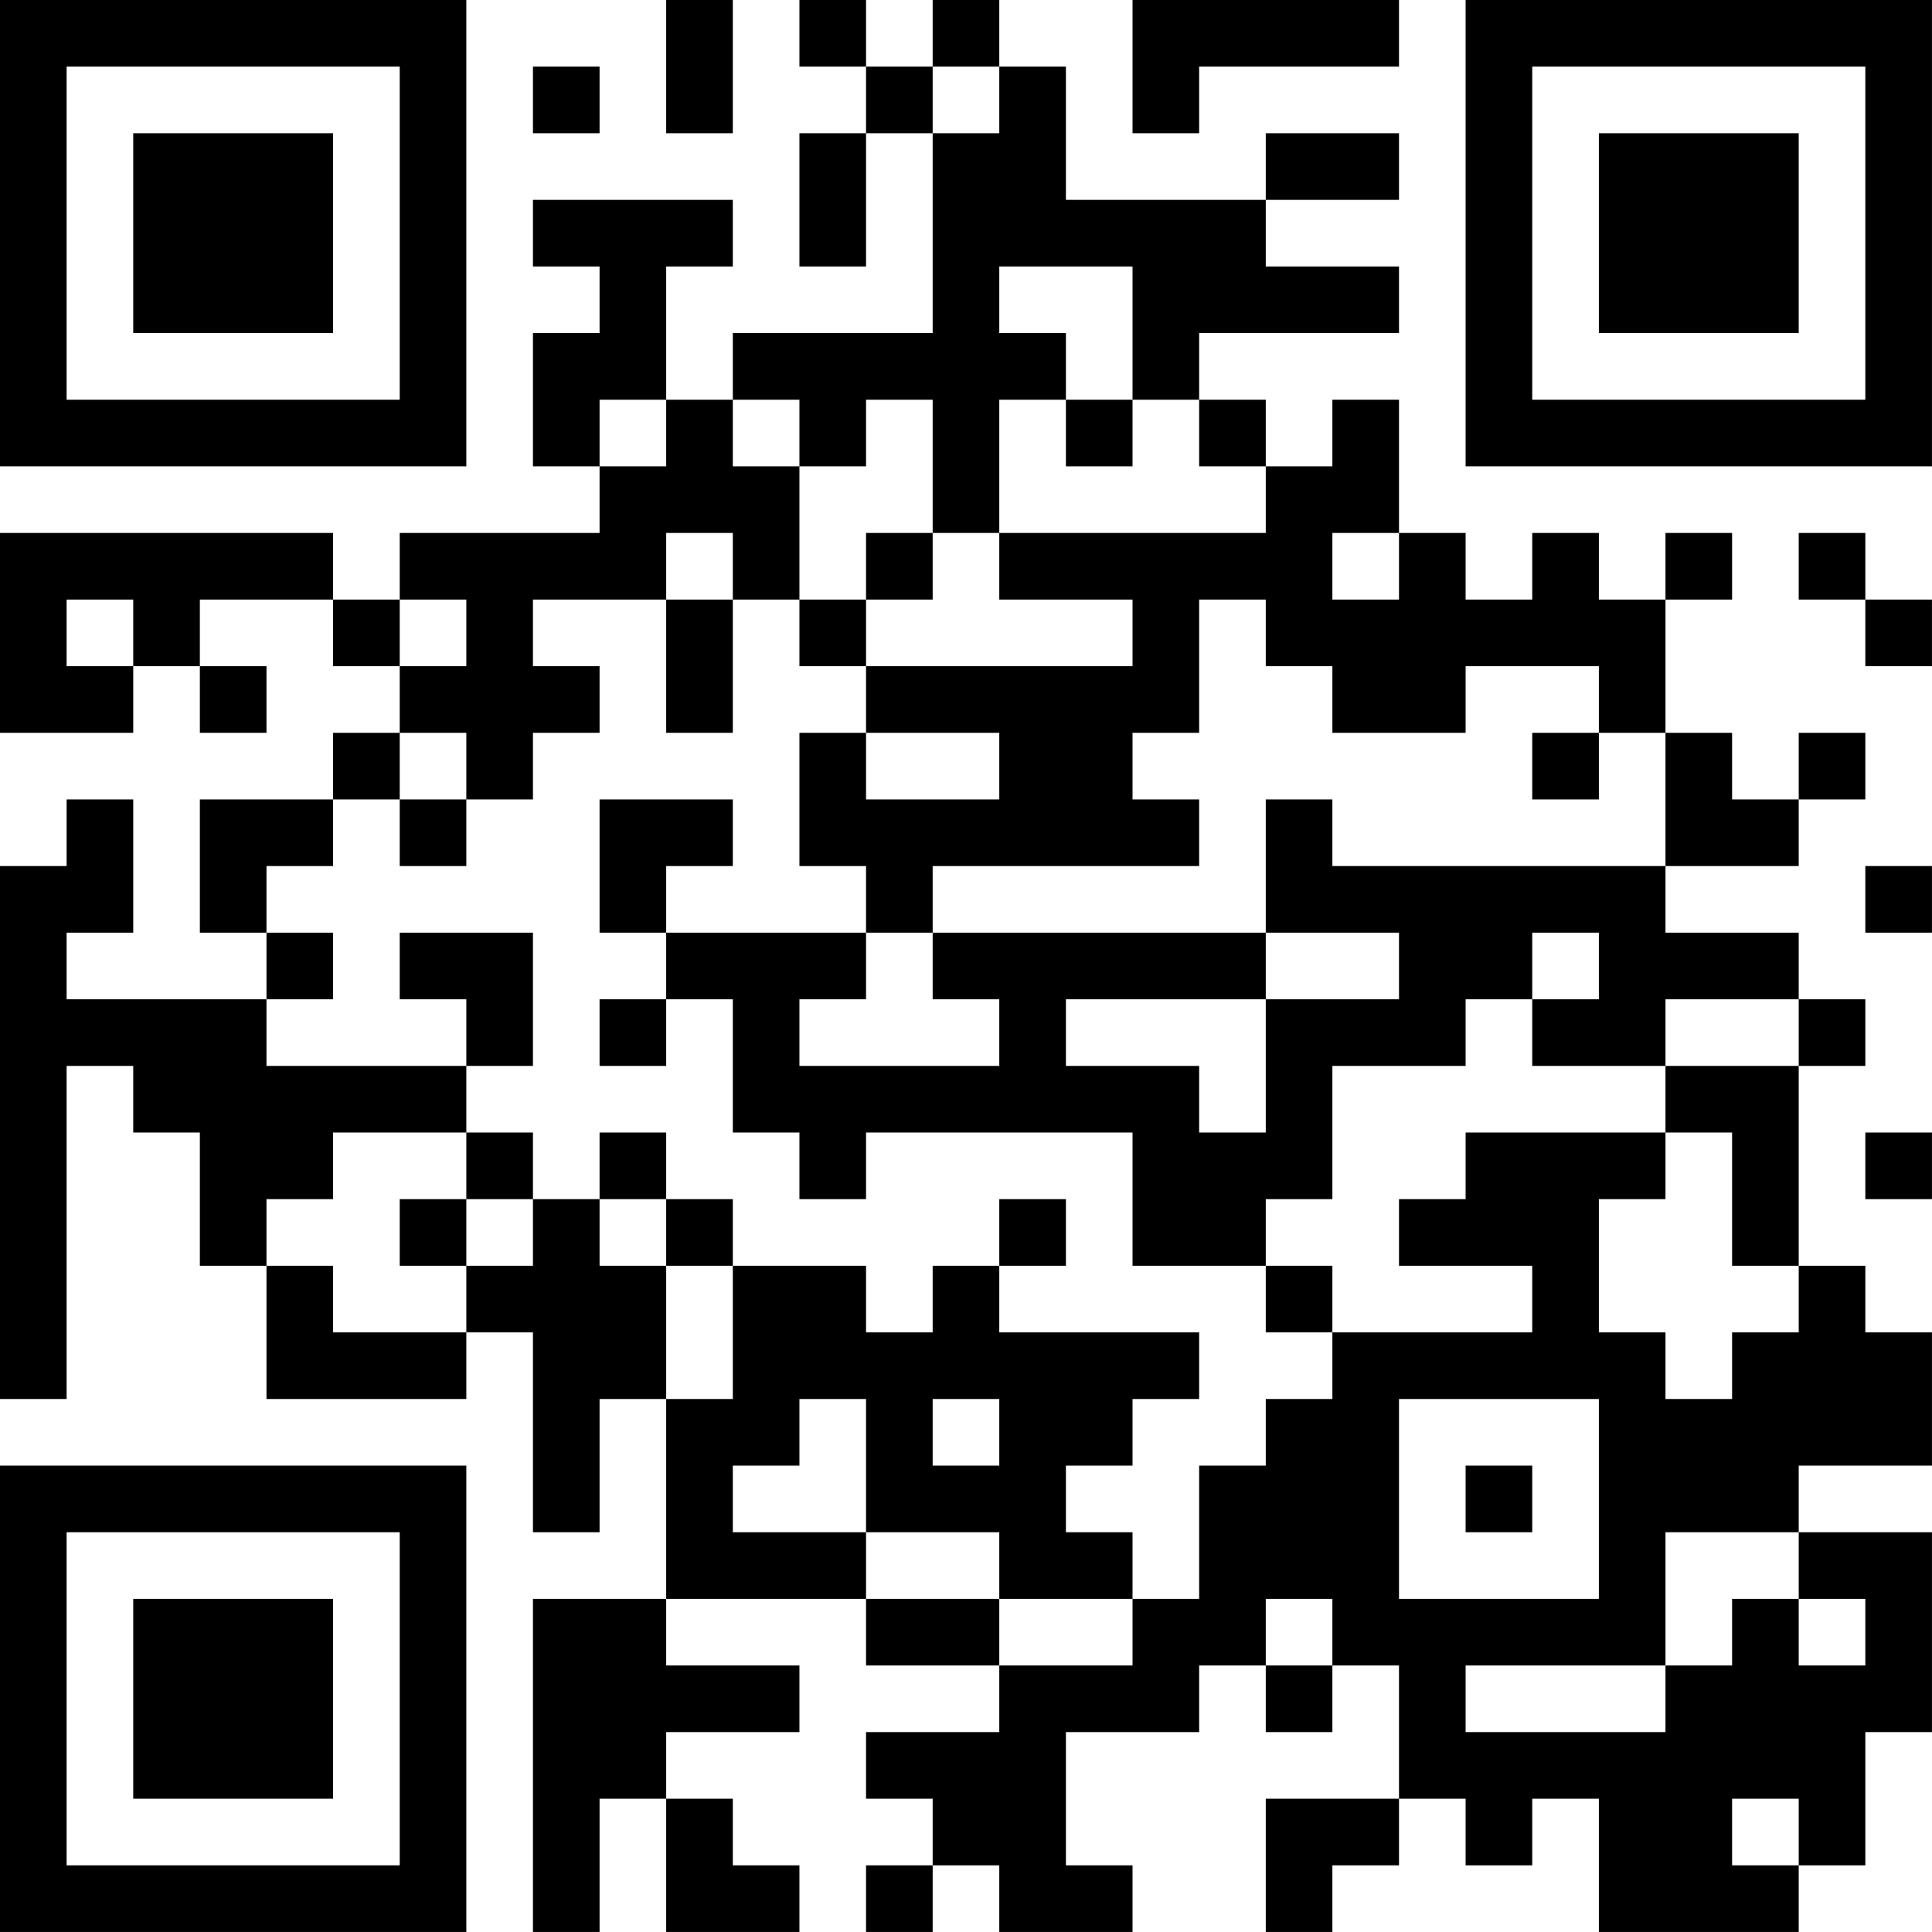 <?xml version="1.0" encoding="UTF-8"?>
<svg xmlns="http://www.w3.org/2000/svg" version="1.1" width="500" height="500" viewBox="0 0 500 500"><rect x="0" y="0" width="500" height="500" fill="#ffffff"/><g transform="scale(17.241)"><g transform="translate(0,0)"><path fill-rule="evenodd" d="M10 0L10 2L11 2L11 0ZM12 0L12 1L13 1L13 2L12 2L12 4L13 4L13 2L14 2L14 5L11 5L11 6L10 6L10 4L11 4L11 3L8 3L8 4L9 4L9 5L8 5L8 7L9 7L9 8L6 8L6 9L5 9L5 8L0 8L0 11L2 11L2 10L3 10L3 11L4 11L4 10L3 10L3 9L5 9L5 10L6 10L6 11L5 11L5 12L3 12L3 14L4 14L4 15L1 15L1 14L2 14L2 12L1 12L1 13L0 13L0 21L1 21L1 16L2 16L2 17L3 17L3 19L4 19L4 21L7 21L7 20L8 20L8 23L9 23L9 21L10 21L10 24L8 24L8 29L9 29L9 27L10 27L10 29L12 29L12 28L11 28L11 27L10 27L10 26L12 26L12 25L10 25L10 24L13 24L13 25L15 25L15 26L13 26L13 27L14 27L14 28L13 28L13 29L14 29L14 28L15 28L15 29L17 29L17 28L16 28L16 26L18 26L18 25L19 25L19 26L20 26L20 25L21 25L21 27L19 27L19 29L20 29L20 28L21 28L21 27L22 27L22 28L23 28L23 27L24 27L24 29L27 29L27 28L28 28L28 26L29 26L29 23L27 23L27 22L29 22L29 20L28 20L28 19L27 19L27 16L28 16L28 15L27 15L27 14L25 14L25 13L27 13L27 12L28 12L28 11L27 11L27 12L26 12L26 11L25 11L25 9L26 9L26 8L25 8L25 9L24 9L24 8L23 8L23 9L22 9L22 8L21 8L21 6L20 6L20 7L19 7L19 6L18 6L18 5L21 5L21 4L19 4L19 3L21 3L21 2L19 2L19 3L16 3L16 1L15 1L15 0L14 0L14 1L13 1L13 0ZM17 0L17 2L18 2L18 1L21 1L21 0ZM8 1L8 2L9 2L9 1ZM14 1L14 2L15 2L15 1ZM15 4L15 5L16 5L16 6L15 6L15 8L14 8L14 6L13 6L13 7L12 7L12 6L11 6L11 7L12 7L12 9L11 9L11 8L10 8L10 9L8 9L8 10L9 10L9 11L8 11L8 12L7 12L7 11L6 11L6 12L5 12L5 13L4 13L4 14L5 14L5 15L4 15L4 16L7 16L7 17L5 17L5 18L4 18L4 19L5 19L5 20L7 20L7 19L8 19L8 18L9 18L9 19L10 19L10 21L11 21L11 19L13 19L13 20L14 20L14 19L15 19L15 20L18 20L18 21L17 21L17 22L16 22L16 23L17 23L17 24L15 24L15 23L13 23L13 21L12 21L12 22L11 22L11 23L13 23L13 24L15 24L15 25L17 25L17 24L18 24L18 22L19 22L19 21L20 21L20 20L23 20L23 19L21 19L21 18L22 18L22 17L25 17L25 18L24 18L24 20L25 20L25 21L26 21L26 20L27 20L27 19L26 19L26 17L25 17L25 16L27 16L27 15L25 15L25 16L23 16L23 15L24 15L24 14L23 14L23 15L22 15L22 16L20 16L20 18L19 18L19 19L17 19L17 17L13 17L13 18L12 18L12 17L11 17L11 15L10 15L10 14L13 14L13 15L12 15L12 16L15 16L15 15L14 15L14 14L19 14L19 15L16 15L16 16L18 16L18 17L19 17L19 15L21 15L21 14L19 14L19 12L20 12L20 13L25 13L25 11L24 11L24 10L22 10L22 11L20 11L20 10L19 10L19 9L18 9L18 11L17 11L17 12L18 12L18 13L14 13L14 14L13 14L13 13L12 13L12 11L13 11L13 12L15 12L15 11L13 11L13 10L17 10L17 9L15 9L15 8L19 8L19 7L18 7L18 6L17 6L17 4ZM9 6L9 7L10 7L10 6ZM16 6L16 7L17 7L17 6ZM13 8L13 9L12 9L12 10L13 10L13 9L14 9L14 8ZM20 8L20 9L21 9L21 8ZM27 8L27 9L28 9L28 10L29 10L29 9L28 9L28 8ZM1 9L1 10L2 10L2 9ZM6 9L6 10L7 10L7 9ZM10 9L10 11L11 11L11 9ZM23 11L23 12L24 12L24 11ZM6 12L6 13L7 13L7 12ZM9 12L9 14L10 14L10 13L11 13L11 12ZM28 13L28 14L29 14L29 13ZM6 14L6 15L7 15L7 16L8 16L8 14ZM9 15L9 16L10 16L10 15ZM7 17L7 18L6 18L6 19L7 19L7 18L8 18L8 17ZM9 17L9 18L10 18L10 19L11 19L11 18L10 18L10 17ZM28 17L28 18L29 18L29 17ZM15 18L15 19L16 19L16 18ZM19 19L19 20L20 20L20 19ZM14 21L14 22L15 22L15 21ZM21 21L21 24L24 24L24 21ZM22 22L22 23L23 23L23 22ZM25 23L25 25L22 25L22 26L25 26L25 25L26 25L26 24L27 24L27 25L28 25L28 24L27 24L27 23ZM19 24L19 25L20 25L20 24ZM26 27L26 28L27 28L27 27ZM0 0L0 7L7 7L7 0ZM1 1L1 6L6 6L6 1ZM2 2L2 5L5 5L5 2ZM22 0L22 7L29 7L29 0ZM23 1L23 6L28 6L28 1ZM24 2L24 5L27 5L27 2ZM0 22L0 29L7 29L7 22ZM1 23L1 28L6 28L6 23ZM2 24L2 27L5 27L5 24Z" fill="#000000"/></g></g></svg>
